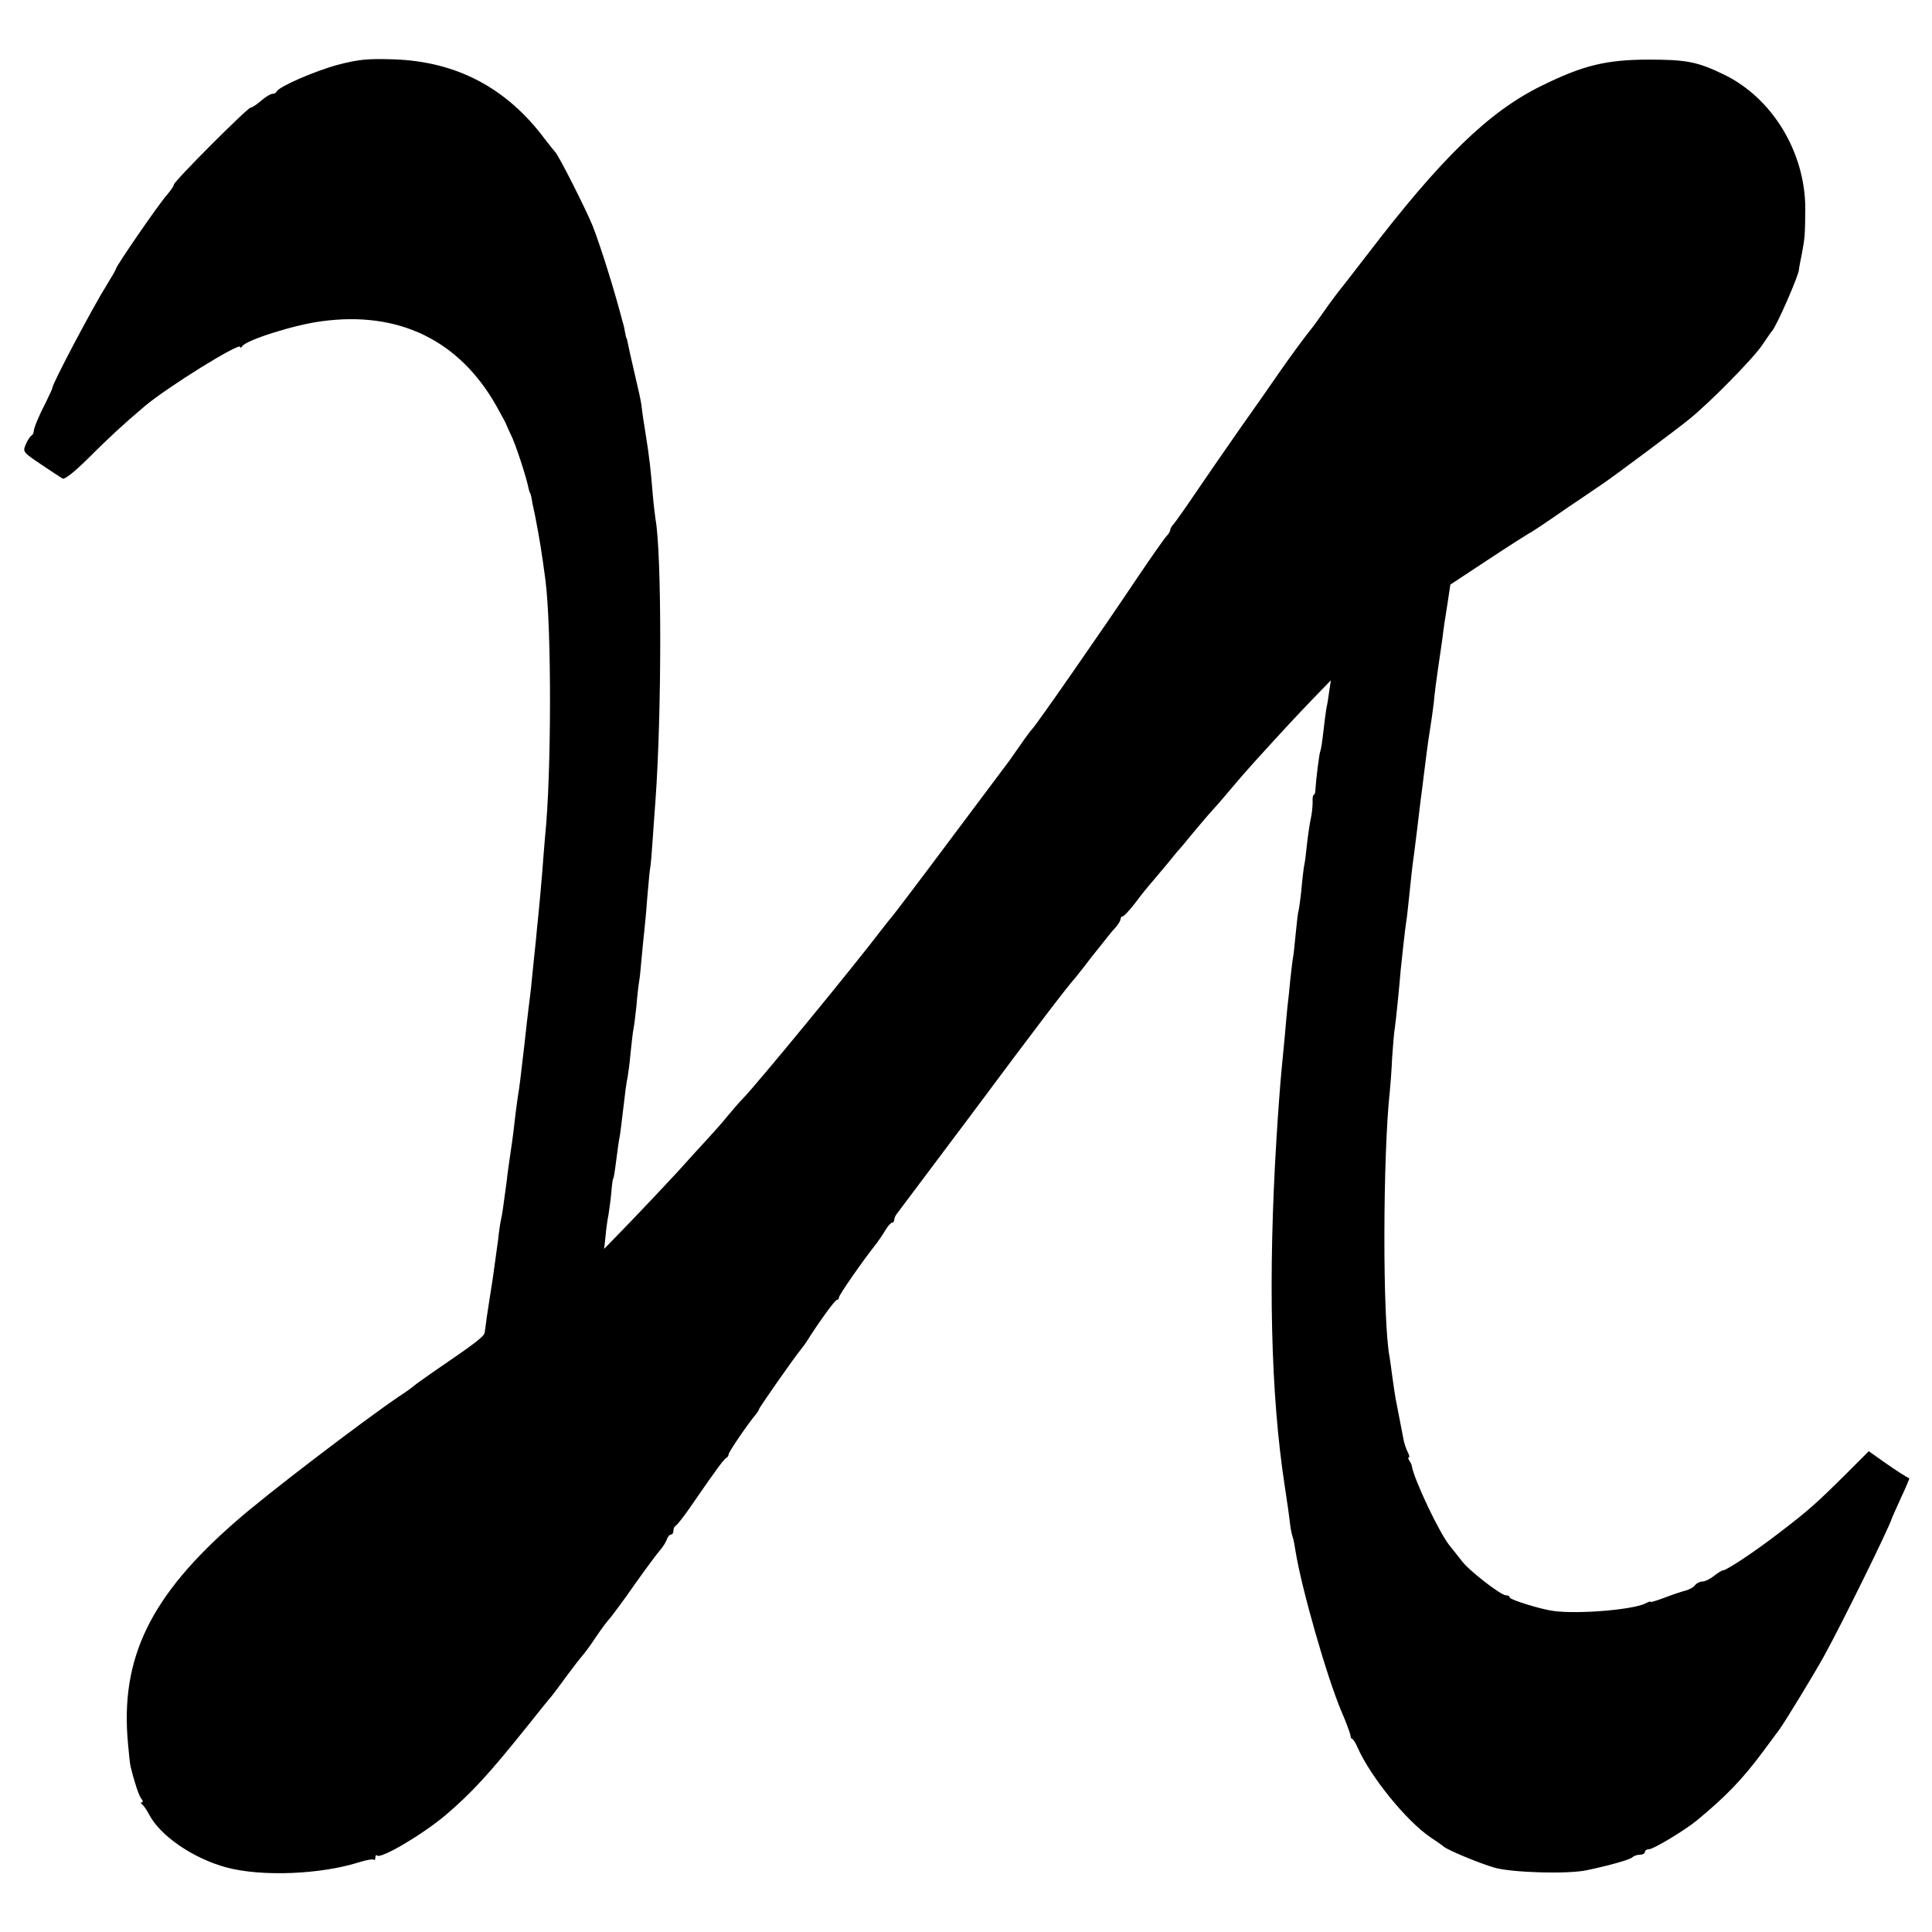 <?xml version="1.0" standalone="no"?>
<!DOCTYPE svg PUBLIC "-//W3C//DTD SVG 20010904//EN"
 "http://www.w3.org/TR/2001/REC-SVG-20010904/DTD/svg10.dtd">
<svg version="1.0" xmlns="http://www.w3.org/2000/svg"
 width="700pt" height="700pt" viewBox="0 0 700 700"
 preserveAspectRatio="xMidYMid meet">
<g transform="translate(0,700) scale(0.1,-0.1)"
fill="#000000" stroke="none">
<path d="M1223 6765 c-84 -23 -213 -79 -221 -97 -2 -5 -9 -8 -15 -8 -7 0 -25
-11 -41 -25 -16 -14 -33 -25 -38 -25 -11 0 -278 -267 -278 -279 0 -4 -11 -21
-25 -37 -29 -32 -185 -259 -185 -268 0 -3 -15 -29 -33 -58 -49 -78 -198 -359
-197 -373 0 -3 -11 -26 -24 -53 -26 -50 -43 -91 -44 -106 0 -5 -4 -12 -9 -15
-5 -3 -14 -18 -20 -32 -11 -26 -9 -28 55 -71 37 -25 72 -48 79 -52 7 -4 44 25
90 71 71 71 131 127 207 191 83 70 346 233 346 215 0 -5 4 -3 8 3 15 22 187
77 287 90 279 38 498 -68 633 -306 20 -36 37 -67 37 -70 1 -3 8 -18 16 -35 15
-28 57 -156 64 -194 2 -9 4 -16 5 -16 1 0 3 -7 5 -15 1 -8 7 -40 14 -70 16
-83 23 -125 37 -230 23 -176 22 -709 -1 -930 -2 -19 -6 -75 -10 -125 -4 -49
-9 -106 -11 -125 -2 -19 -5 -55 -8 -80 -2 -25 -7 -74 -11 -110 -4 -36 -8 -81
-10 -100 -2 -19 -6 -53 -9 -75 -3 -22 -10 -85 -16 -140 -15 -131 -18 -154 -24
-190 -2 -16 -8 -55 -11 -85 -3 -30 -8 -66 -10 -80 -7 -49 -16 -108 -20 -146
-10 -75 -16 -119 -20 -134 -2 -8 -7 -40 -10 -70 -4 -30 -13 -95 -20 -145 -8
-49 -17 -110 -21 -135 -3 -25 -7 -51 -8 -59 -3 -14 -34 -38 -191 -145 -33 -23
-62 -44 -65 -47 -3 -3 -27 -21 -55 -39 -135 -92 -480 -355 -589 -451 -312
-271 -422 -498 -392 -809 3 -36 7 -72 9 -80 12 -50 30 -107 39 -117 6 -7 7
-13 2 -13 -5 0 -4 -4 1 -8 6 -4 16 -19 24 -34 40 -79 160 -161 281 -194 126
-34 341 -26 482 19 26 8 49 12 52 9 4 -3 6 1 6 8 0 7 3 11 6 7 14 -13 165 76
249 147 95 81 158 150 295 321 40 50 79 99 89 110 9 11 34 45 56 75 22 30 47
62 55 71 8 9 31 40 50 69 19 28 42 59 51 68 8 10 49 64 89 122 41 58 83 114
92 124 10 11 20 28 24 38 3 10 10 18 15 18 5 0 9 6 9 14 0 8 4 16 8 18 5 2 31
35 57 73 27 39 64 93 84 120 19 28 38 51 43 53 4 2 8 8 8 13 0 8 72 114 100
146 5 7 10 14 10 17 0 5 130 191 152 217 7 9 18 23 23 32 43 68 100 147 107
147 4 0 8 4 8 10 0 8 87 134 136 195 8 11 23 32 32 48 9 15 20 27 24 27 4 0 8
5 8 10 0 6 4 16 10 23 5 7 126 167 268 357 238 320 352 469 377 496 5 6 21 26
35 44 14 19 36 47 50 64 14 17 29 37 35 44 5 7 18 22 28 33 9 10 17 24 17 29
0 6 4 10 8 10 4 0 24 21 44 47 20 27 49 63 65 81 15 18 39 46 53 63 14 17 30
37 35 43 6 6 35 40 64 76 30 36 57 67 60 70 3 3 31 34 61 70 30 36 71 83 91
105 97 107 159 174 217 234 l64 66 -6 -40 c-3 -22 -7 -49 -10 -60 -2 -11 -7
-49 -11 -85 -4 -36 -9 -68 -11 -71 -4 -7 -16 -105 -18 -141 0 -10 -3 -18 -6
-18 -3 0 -5 -12 -4 -27 0 -16 -3 -45 -8 -65 -4 -21 -10 -62 -13 -91 -3 -30 -7
-63 -10 -75 -2 -11 -7 -52 -10 -89 -4 -37 -9 -70 -10 -73 -2 -3 -6 -39 -10
-79 -4 -41 -8 -82 -10 -90 -2 -9 -6 -45 -10 -81 -3 -36 -8 -78 -10 -95 -2 -16
-6 -66 -10 -110 -4 -44 -9 -96 -11 -115 -5 -49 -14 -171 -19 -255 -31 -502
-21 -929 30 -1260 8 -54 15 -99 19 -135 2 -19 7 -42 10 -50 3 -8 7 -31 10 -50
21 -132 112 -452 166 -580 18 -41 32 -81 33 -87 0 -7 3 -13 6 -13 3 0 13 -15
20 -32 47 -106 176 -265 264 -325 23 -15 44 -30 47 -33 12 -12 130 -61 185
-77 64 -18 267 -24 335 -9 81 17 156 38 165 47 5 5 17 9 27 9 10 0 18 5 18 10
0 6 7 10 15 10 16 0 132 70 174 105 105 87 164 148 239 249 29 39 56 76 60 81
19 26 124 198 161 265 62 112 237 467 246 500 1 3 16 36 33 74 18 38 31 70 30
70 -9 3 -45 26 -92 59 l-55 39 -84 -84 c-108 -107 -134 -130 -237 -209 -85
-66 -194 -139 -208 -139 -4 0 -18 -9 -32 -20 -14 -11 -32 -20 -41 -20 -9 0
-22 -6 -28 -14 -6 -8 -22 -16 -34 -19 -12 -3 -46 -14 -74 -25 -29 -11 -53 -18
-53 -16 0 3 -8 0 -17 -5 -44 -23 -241 -40 -333 -28 -43 5 -160 41 -160 49 0 5
-6 8 -14 8 -18 0 -137 92 -160 125 -11 14 -30 38 -42 53 -37 43 -132 244 -139
292 0 3 -4 11 -8 17 -5 7 -6 13 -2 13 3 0 1 8 -4 18 -6 11 -12 30 -15 43 -4
21 -15 76 -30 155 -2 12 -7 45 -11 74 -4 29 -8 62 -10 72 -26 131 -25 733 1
968 2 19 6 72 8 117 3 45 7 94 10 110 4 27 16 146 21 208 4 42 17 157 20 175
2 9 6 47 10 85 9 86 11 108 19 165 3 25 8 64 11 88 7 63 15 123 20 162 2 19 7
55 10 80 6 50 14 105 19 135 2 11 7 47 11 80 3 33 10 87 15 120 5 33 12 83 16
110 3 28 11 83 18 124 l11 73 135 89 c74 49 142 92 149 96 8 3 69 44 135 90
67 45 130 88 140 95 34 23 261 192 305 228 74 59 235 223 266 270 17 25 32 47
35 50 15 14 97 201 98 223 0 4 5 31 11 60 11 59 11 67 12 160 0 205 -119 402
-295 487 -95 46 -135 54 -271 54 -156 0 -240 -21 -390 -95 -190 -93 -364 -262
-633 -614 -51 -66 -98 -127 -105 -135 -6 -8 -29 -38 -49 -67 -21 -30 -42 -59
-48 -66 -16 -19 -73 -96 -116 -158 -21 -31 -84 -121 -140 -200 -55 -79 -130
-187 -165 -239 -35 -52 -70 -101 -76 -108 -7 -7 -13 -17 -13 -22 0 -5 -6 -15
-13 -22 -7 -7 -54 -74 -104 -148 -133 -199 -370 -539 -382 -550 -3 -3 -22 -27
-41 -55 -19 -27 -38 -54 -42 -60 -4 -5 -98 -131 -209 -279 -111 -149 -207
-275 -213 -282 -6 -7 -22 -27 -36 -45 -111 -146 -459 -569 -509 -620 -9 -9
-32 -35 -51 -58 -19 -24 -53 -62 -75 -86 -22 -24 -72 -78 -111 -122 -40 -43
-115 -123 -168 -178 l-97 -100 5 45 c2 25 7 61 11 80 3 19 8 55 10 80 2 25 5
46 6 48 3 4 5 15 13 77 4 32 9 67 11 75 2 9 6 43 10 76 11 94 14 118 19 141 2
12 8 53 11 90 4 37 8 75 10 83 2 8 7 47 11 85 3 39 8 79 10 90 2 11 6 49 9 86
3 36 8 81 10 100 2 19 7 70 10 114 4 44 8 91 10 105 3 14 7 63 10 110 3 47 8
110 10 140 23 317 23 897 0 1020 -2 14 -7 54 -10 90 -7 88 -12 132 -26 220 -7
41 -13 84 -14 95 -1 11 -5 31 -8 45 -3 14 -13 57 -22 96 -9 38 -18 79 -20 90
-2 10 -4 19 -5 19 -1 0 -3 9 -5 20 -2 11 -5 27 -8 35 -31 120 -81 278 -109
350 -23 58 -126 262 -137 270 -3 3 -19 23 -36 45 -138 186 -321 283 -550 290
-92 3 -125 0 -202 -20z"/>
</g>
</svg>
